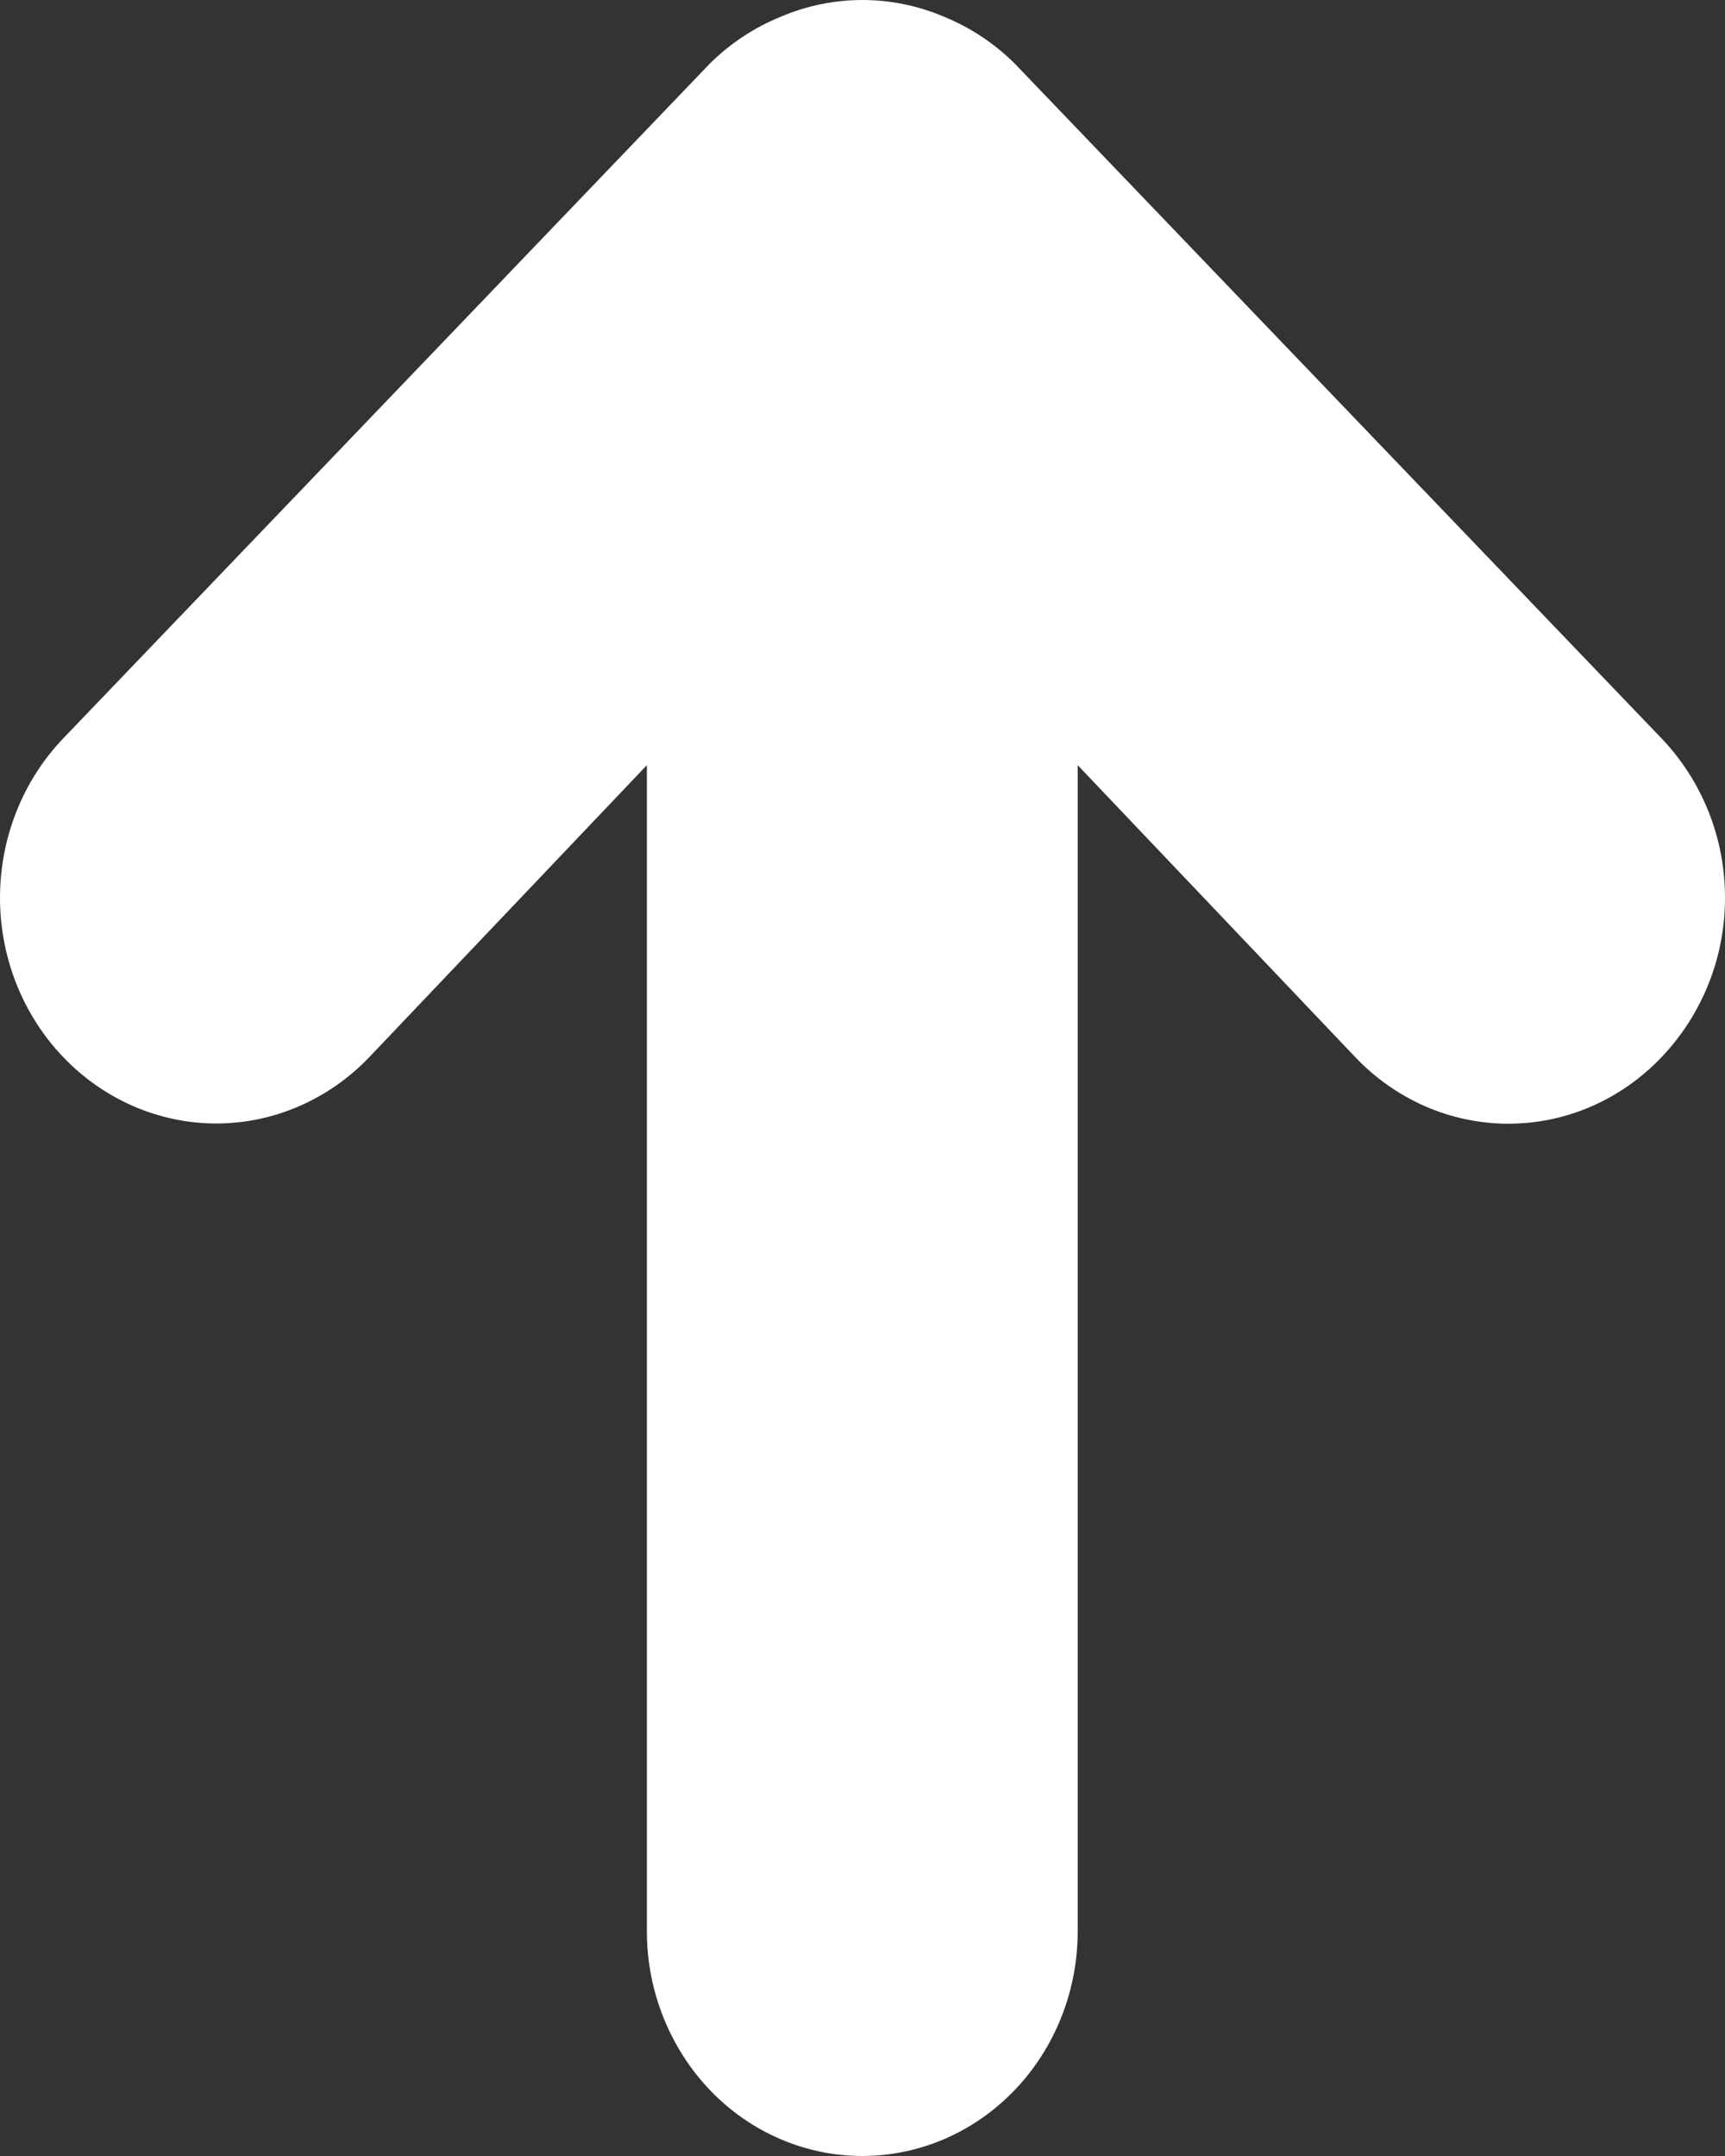 <svg width="8" height="10" viewBox="0 0 8 10" fill="none" xmlns="http://www.w3.org/2000/svg">
<rect x="0" y="0" width="8" height="10" fill="#333333" stroke="none"/>
<path d="M4.708 0.297C4.613 0.202 4.501 0.128 4.379 0.078C4.136 -0.026 3.863 -0.026 3.62 0.078C3.497 0.128 3.385 0.202 3.29 0.297L0.294 3.424C0.106 3.62 0 3.886 0 4.164C0 4.442 0.106 4.708 0.294 4.904C0.482 5.1 0.737 5.211 1.003 5.211C1.269 5.211 1.524 5.1 1.712 4.904L3 3.549V8.958C3 9.234 3.106 9.499 3.293 9.695C3.48 9.89 3.734 10 3.999 10C4.264 10 4.518 9.89 4.705 9.695C4.893 9.499 4.998 9.234 4.998 8.958V3.549L6.286 4.904C6.379 5.002 6.49 5.079 6.611 5.132C6.733 5.185 6.864 5.212 6.995 5.212C7.127 5.212 7.258 5.185 7.38 5.132C7.501 5.079 7.612 5.002 7.705 4.904C7.798 4.807 7.872 4.692 7.923 4.565C7.974 4.438 8 4.302 8 4.164C8 4.026 7.974 3.89 7.923 3.763C7.872 3.636 7.798 3.521 7.705 3.424L4.708 0.297Z" fill="white"/>
</svg>
